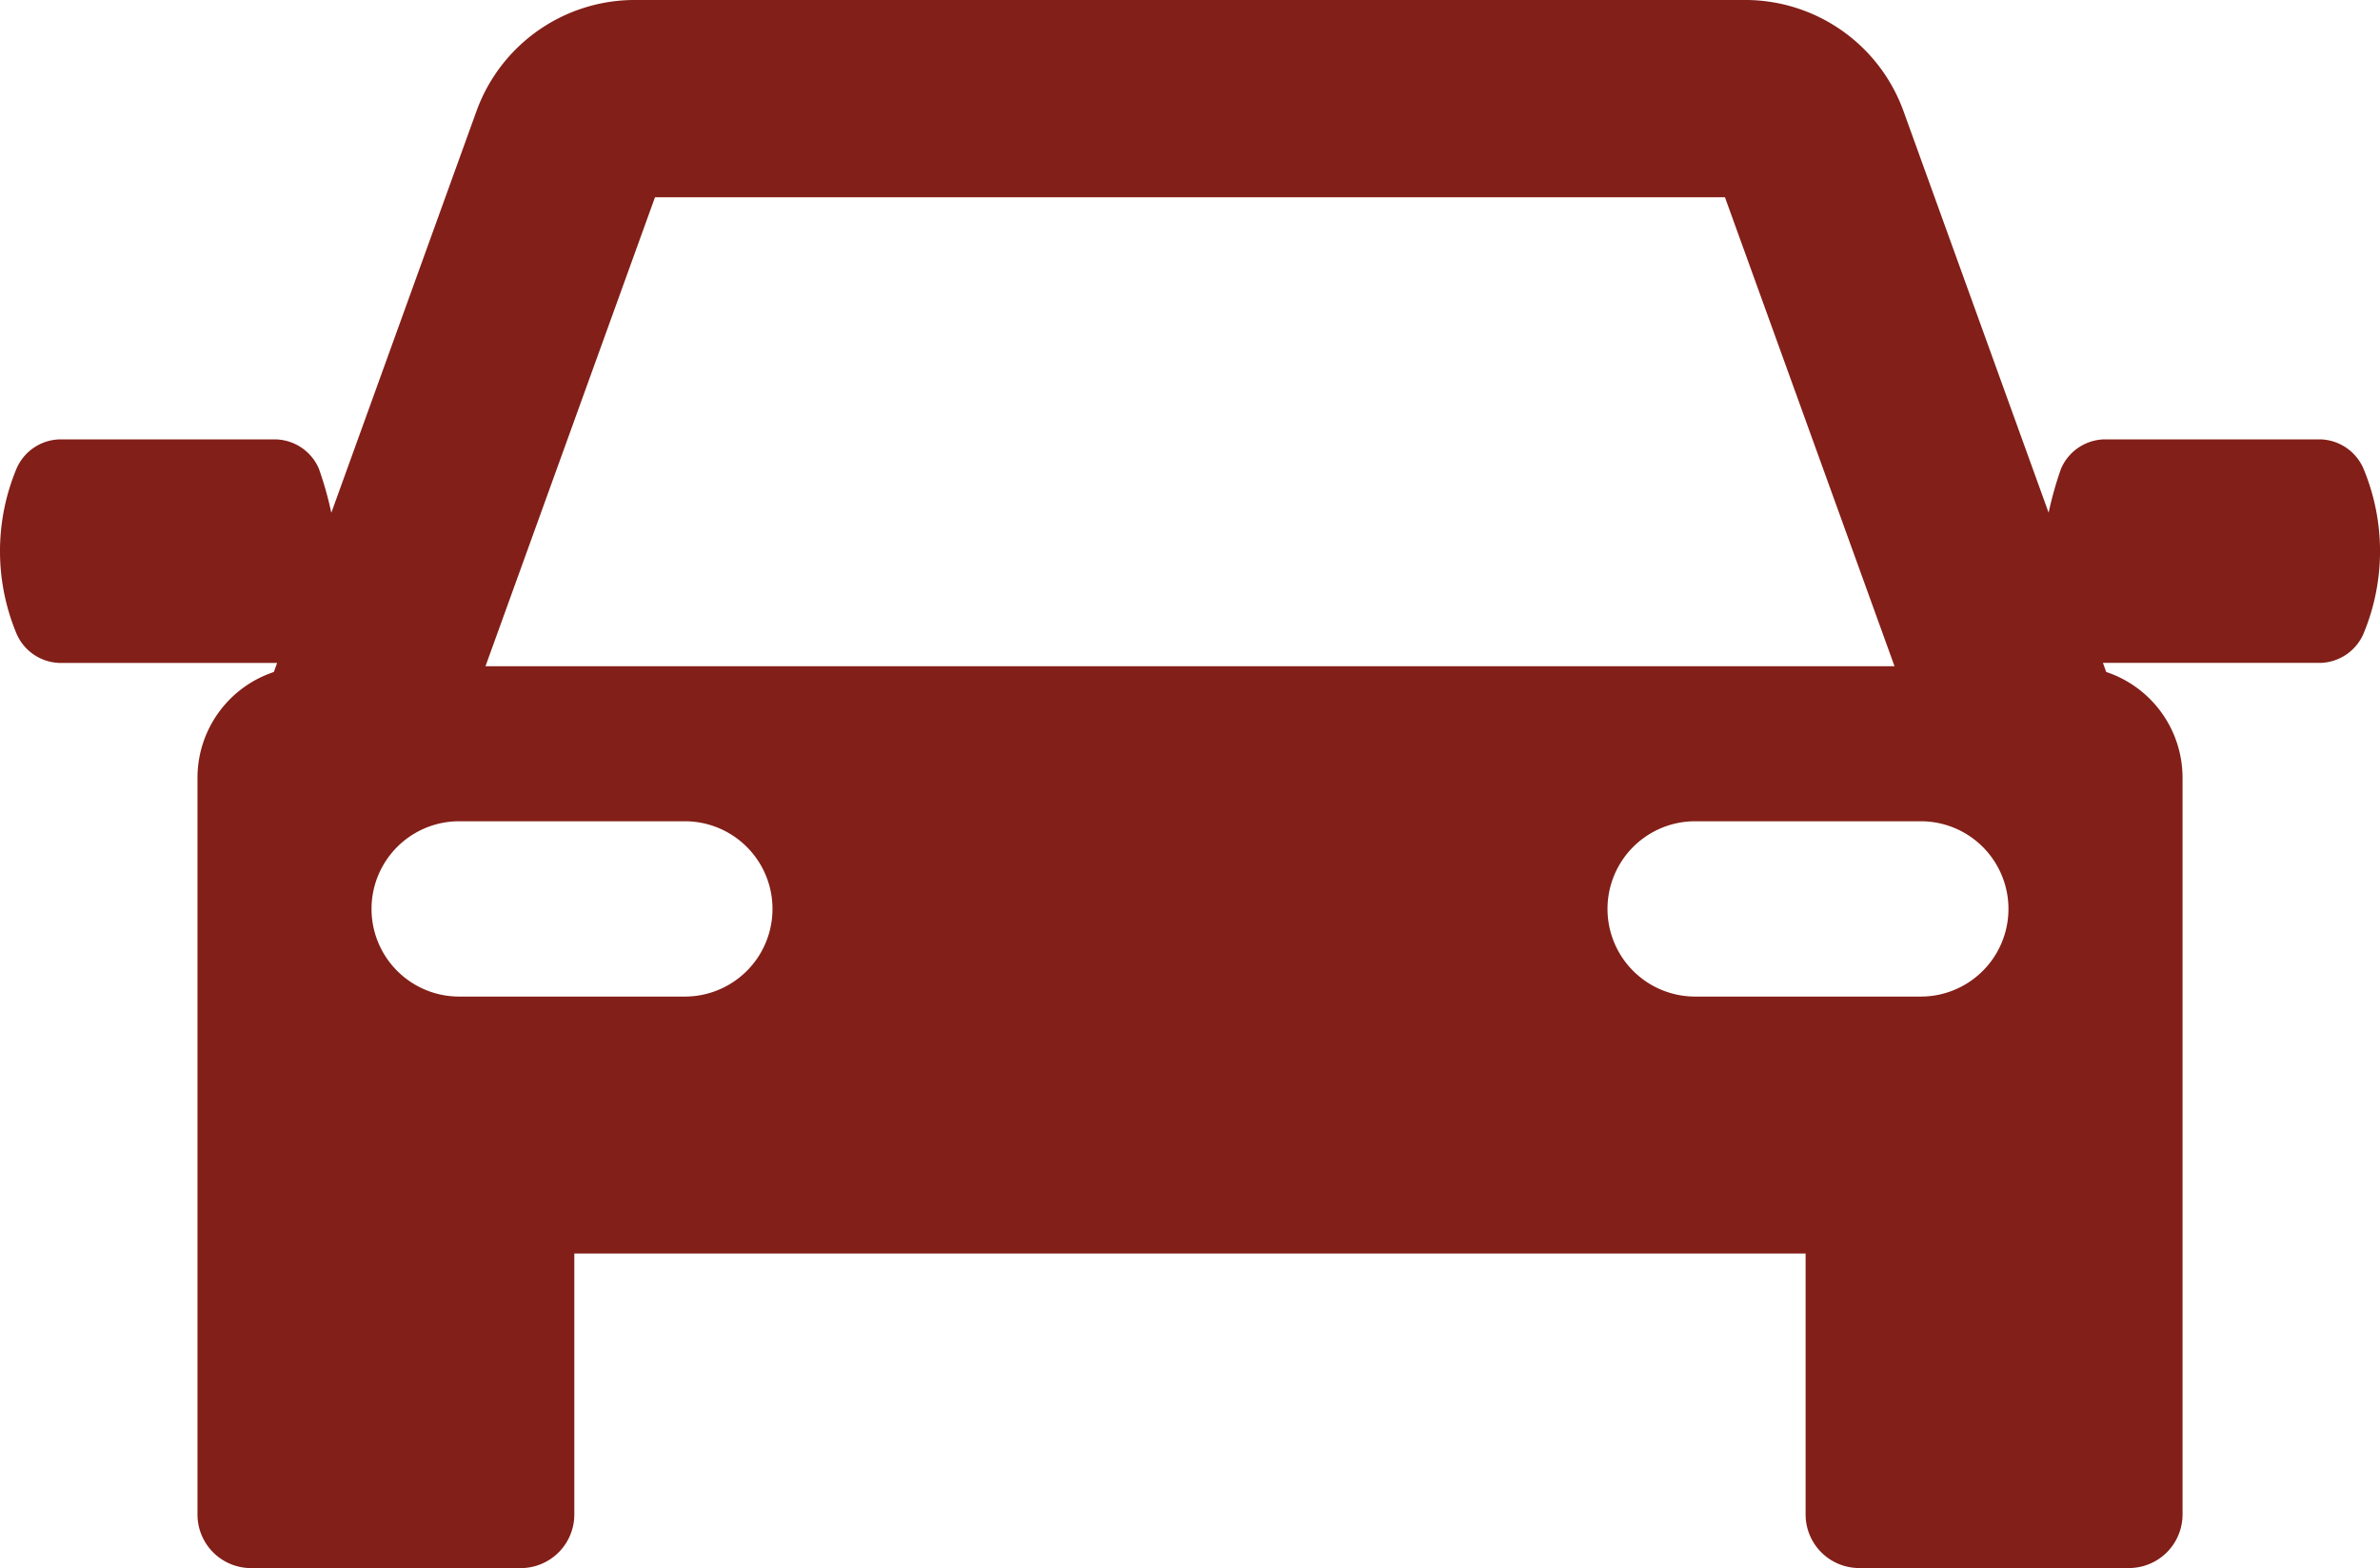 <?xml version="1.0" encoding="UTF-8"?>
<svg xmlns="http://www.w3.org/2000/svg" width="138.94" height="91.536" viewBox="0 0 138.94 91.536">
  <path id="car" d="M137.977,94.683a2.824,2.824,0,0,0-2.478-1.709H122.8a2.825,2.825,0,0,0-2.479,1.709,20.557,20.557,0,0,0-.725,2.57l-8.48-23.462a9.828,9.828,0,0,0-9.217-6.468H37.041a9.828,9.828,0,0,0-9.217,6.469L19.343,97.257a20.621,20.621,0,0,0-.726-2.573,2.824,2.824,0,0,0-2.478-1.709H3.443A2.824,2.824,0,0,0,.965,94.683a12.506,12.506,0,0,0,0,9.63,2.824,2.824,0,0,0,2.478,1.709h12.7c.012,0,.025,0,.037,0l-.192.531a6.509,6.509,0,0,0-4.458,6.175v43.006a3.128,3.128,0,0,0,3.129,3.129H30.4a3.129,3.129,0,0,0,3.129-3.129V140.5h71.88v15.231a3.129,3.129,0,0,0,3.129,3.129h15.747a3.128,3.128,0,0,0,3.129-3.129V112.725a6.51,6.51,0,0,0-4.456-6.174l-.192-.531c.012,0,.024,0,.036,0h12.7a2.824,2.824,0,0,0,2.478-1.709A12.508,12.508,0,0,0,137.977,94.683ZM38.239,78.838H100.7l9.9,27.377H28.343ZM39.981,125.5H26.807a5.117,5.117,0,0,1,0-10.234H39.981a5.117,5.117,0,1,1,0,10.234Zm72.153,0H98.961a5.117,5.117,0,1,1,0-10.234h13.173a5.117,5.117,0,0,1,0,10.234Z" transform="translate(-0.001 -67.324)" fill="#821f18" stroke="#000" stroke-linecap="round" stroke-linejoin="round" stroke-width="0"></path>
</svg>
